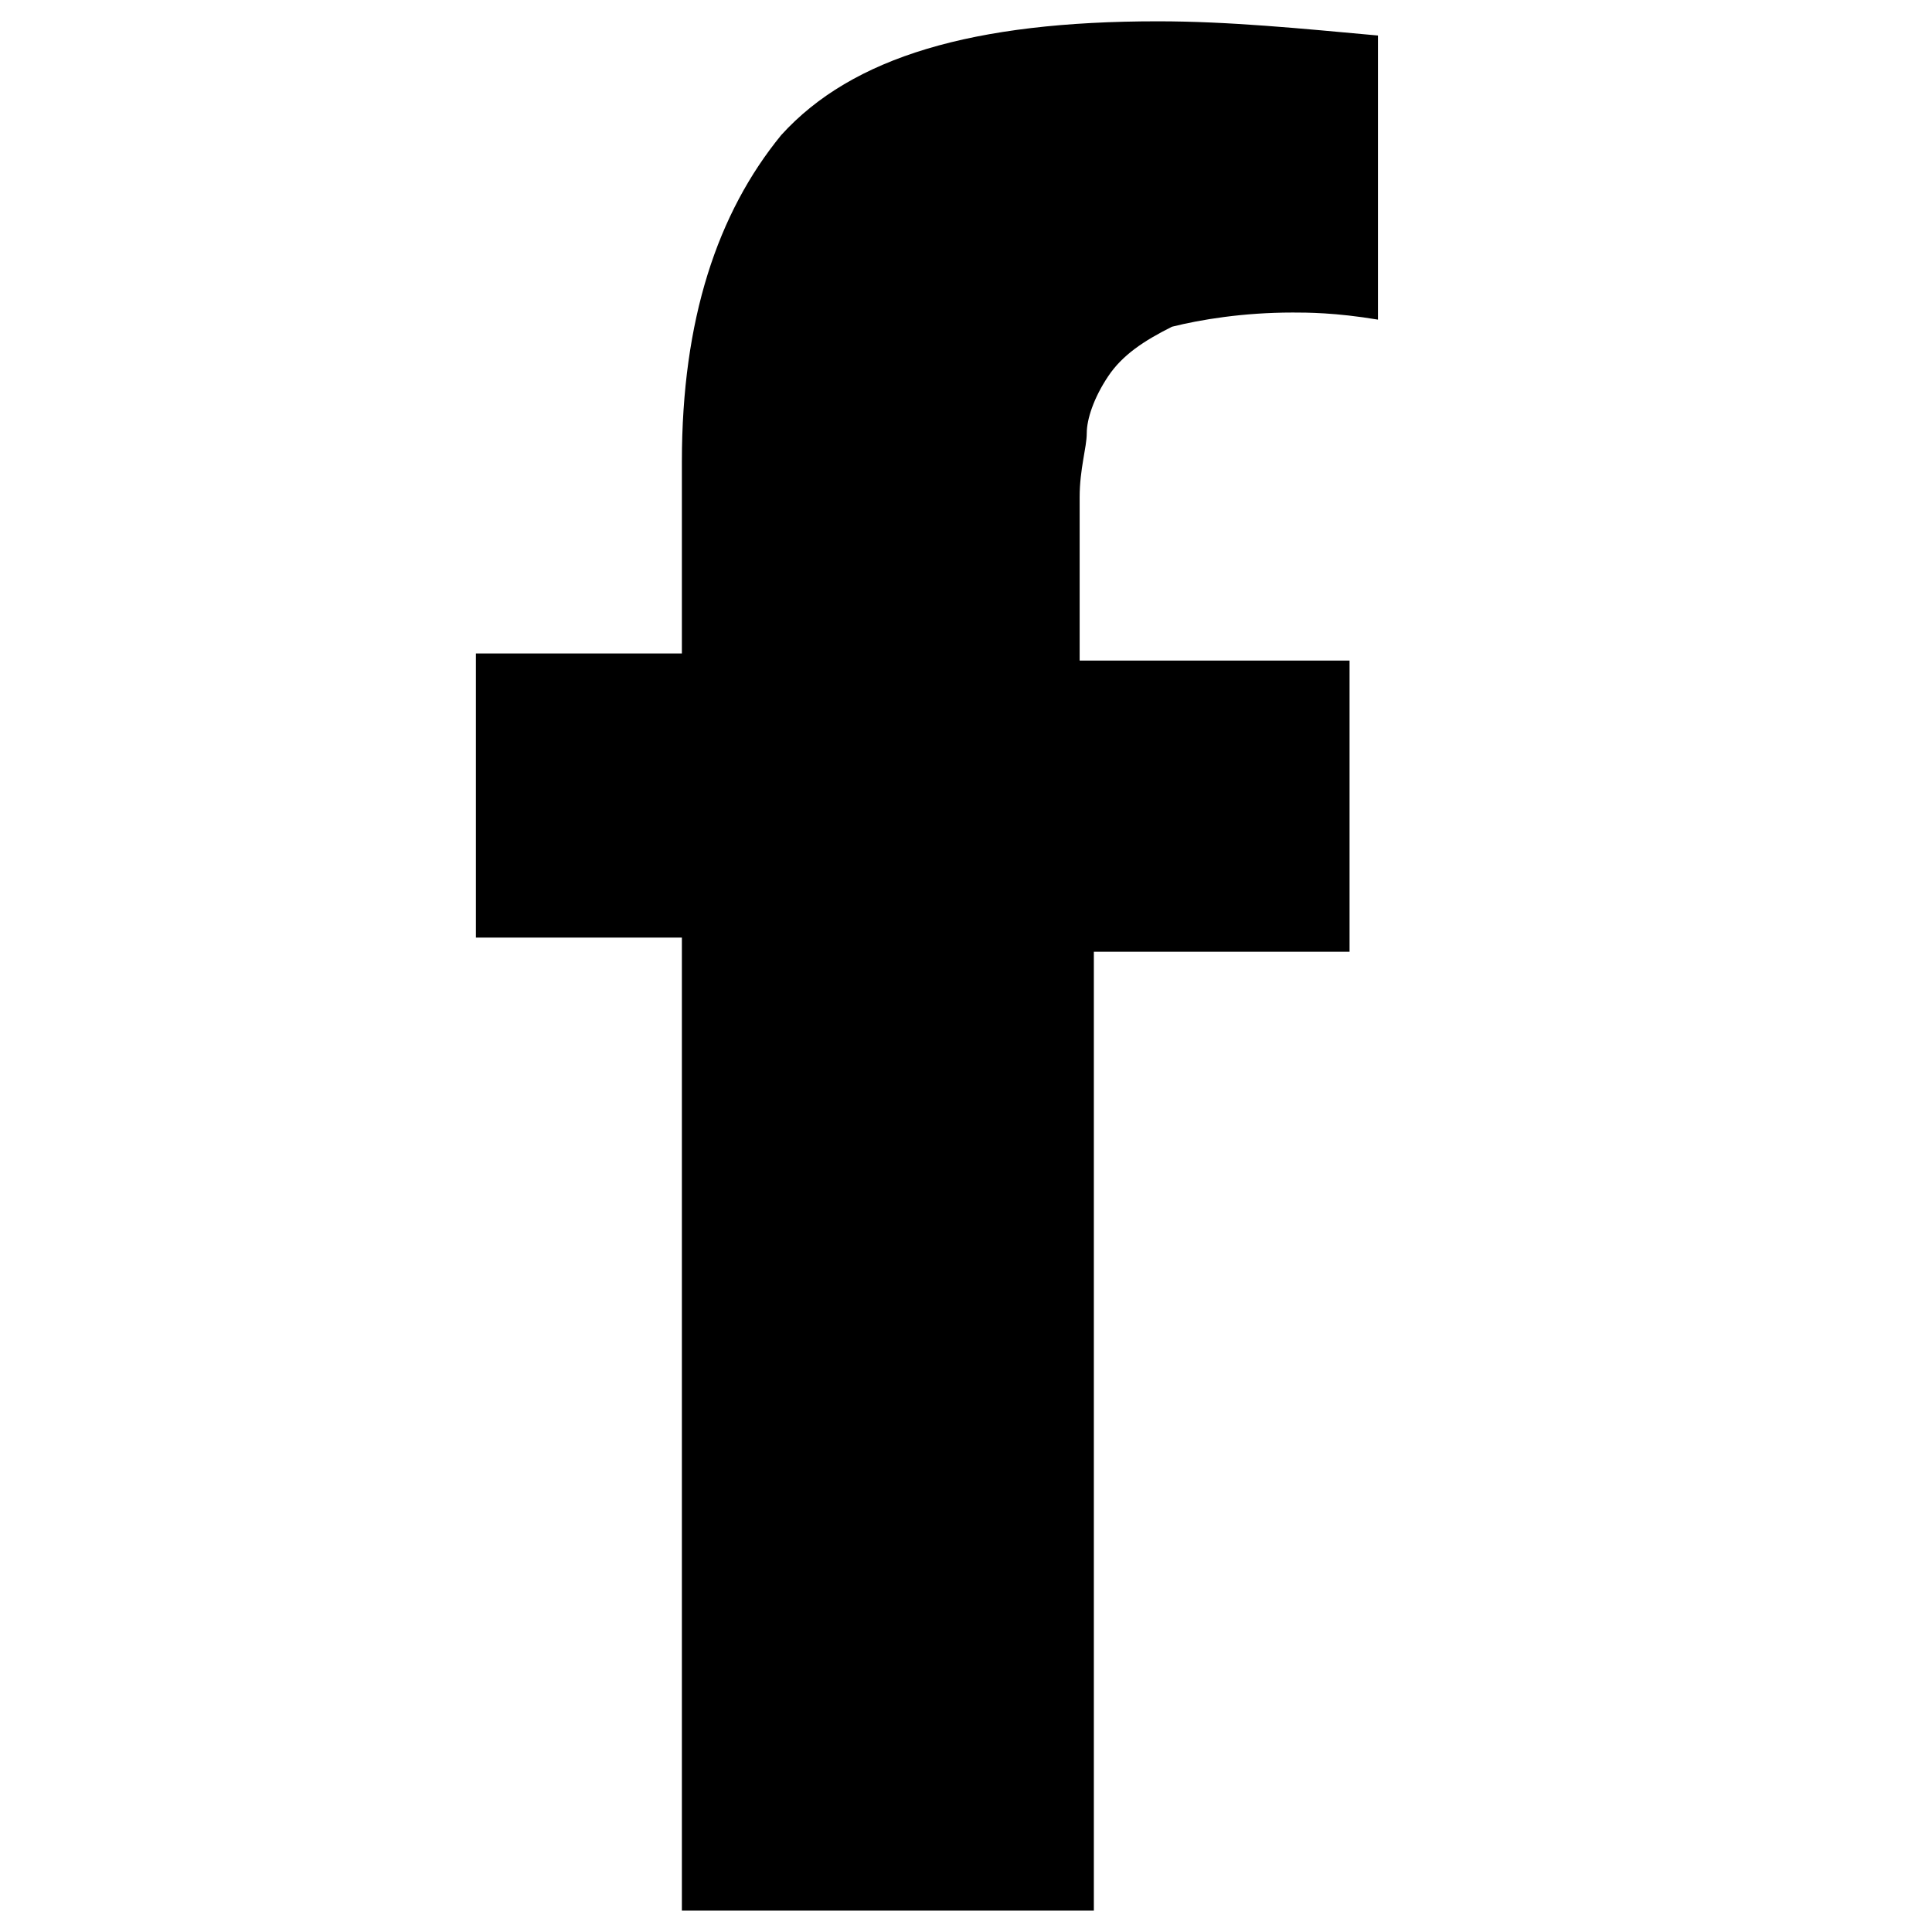 <?xml version="1.0" encoding="utf-8"?>
<!-- Generator: Adobe Illustrator 26.3.1, SVG Export Plug-In . SVG Version: 6.00 Build 0)  -->
<svg version="1.1" id="レイヤー_1" xmlns="http://www.w3.org/2000/svg" xmlns:xlink="http://www.w3.org/1999/xlink" x="0px"
	 y="0px" viewBox="0 0 27.2 27.1" style="enable-background:new 0 0 27.2 27.1;" xml:space="preserve">
<g>
	<path d="M9.6,26.8V13.2H6.7V9.2h2.9V6.5c0-2,0.5-3.5,1.4-4.6c1-1.1,2.7-1.6,5.3-1.6c1,0,2,0.1,3.1,0.2v4c-0.6-0.1-1-0.1-1.2-0.1
		c-0.7,0-1.3,0.1-1.7,0.2c-0.4,0.2-0.7,0.4-0.9,0.7c-0.2,0.3-0.3,0.6-0.3,0.8c0,0.2-0.1,0.5-0.1,0.9v2.3H19v4.1h-3.6v13.5H9.6z"/>
</g>
</svg>

